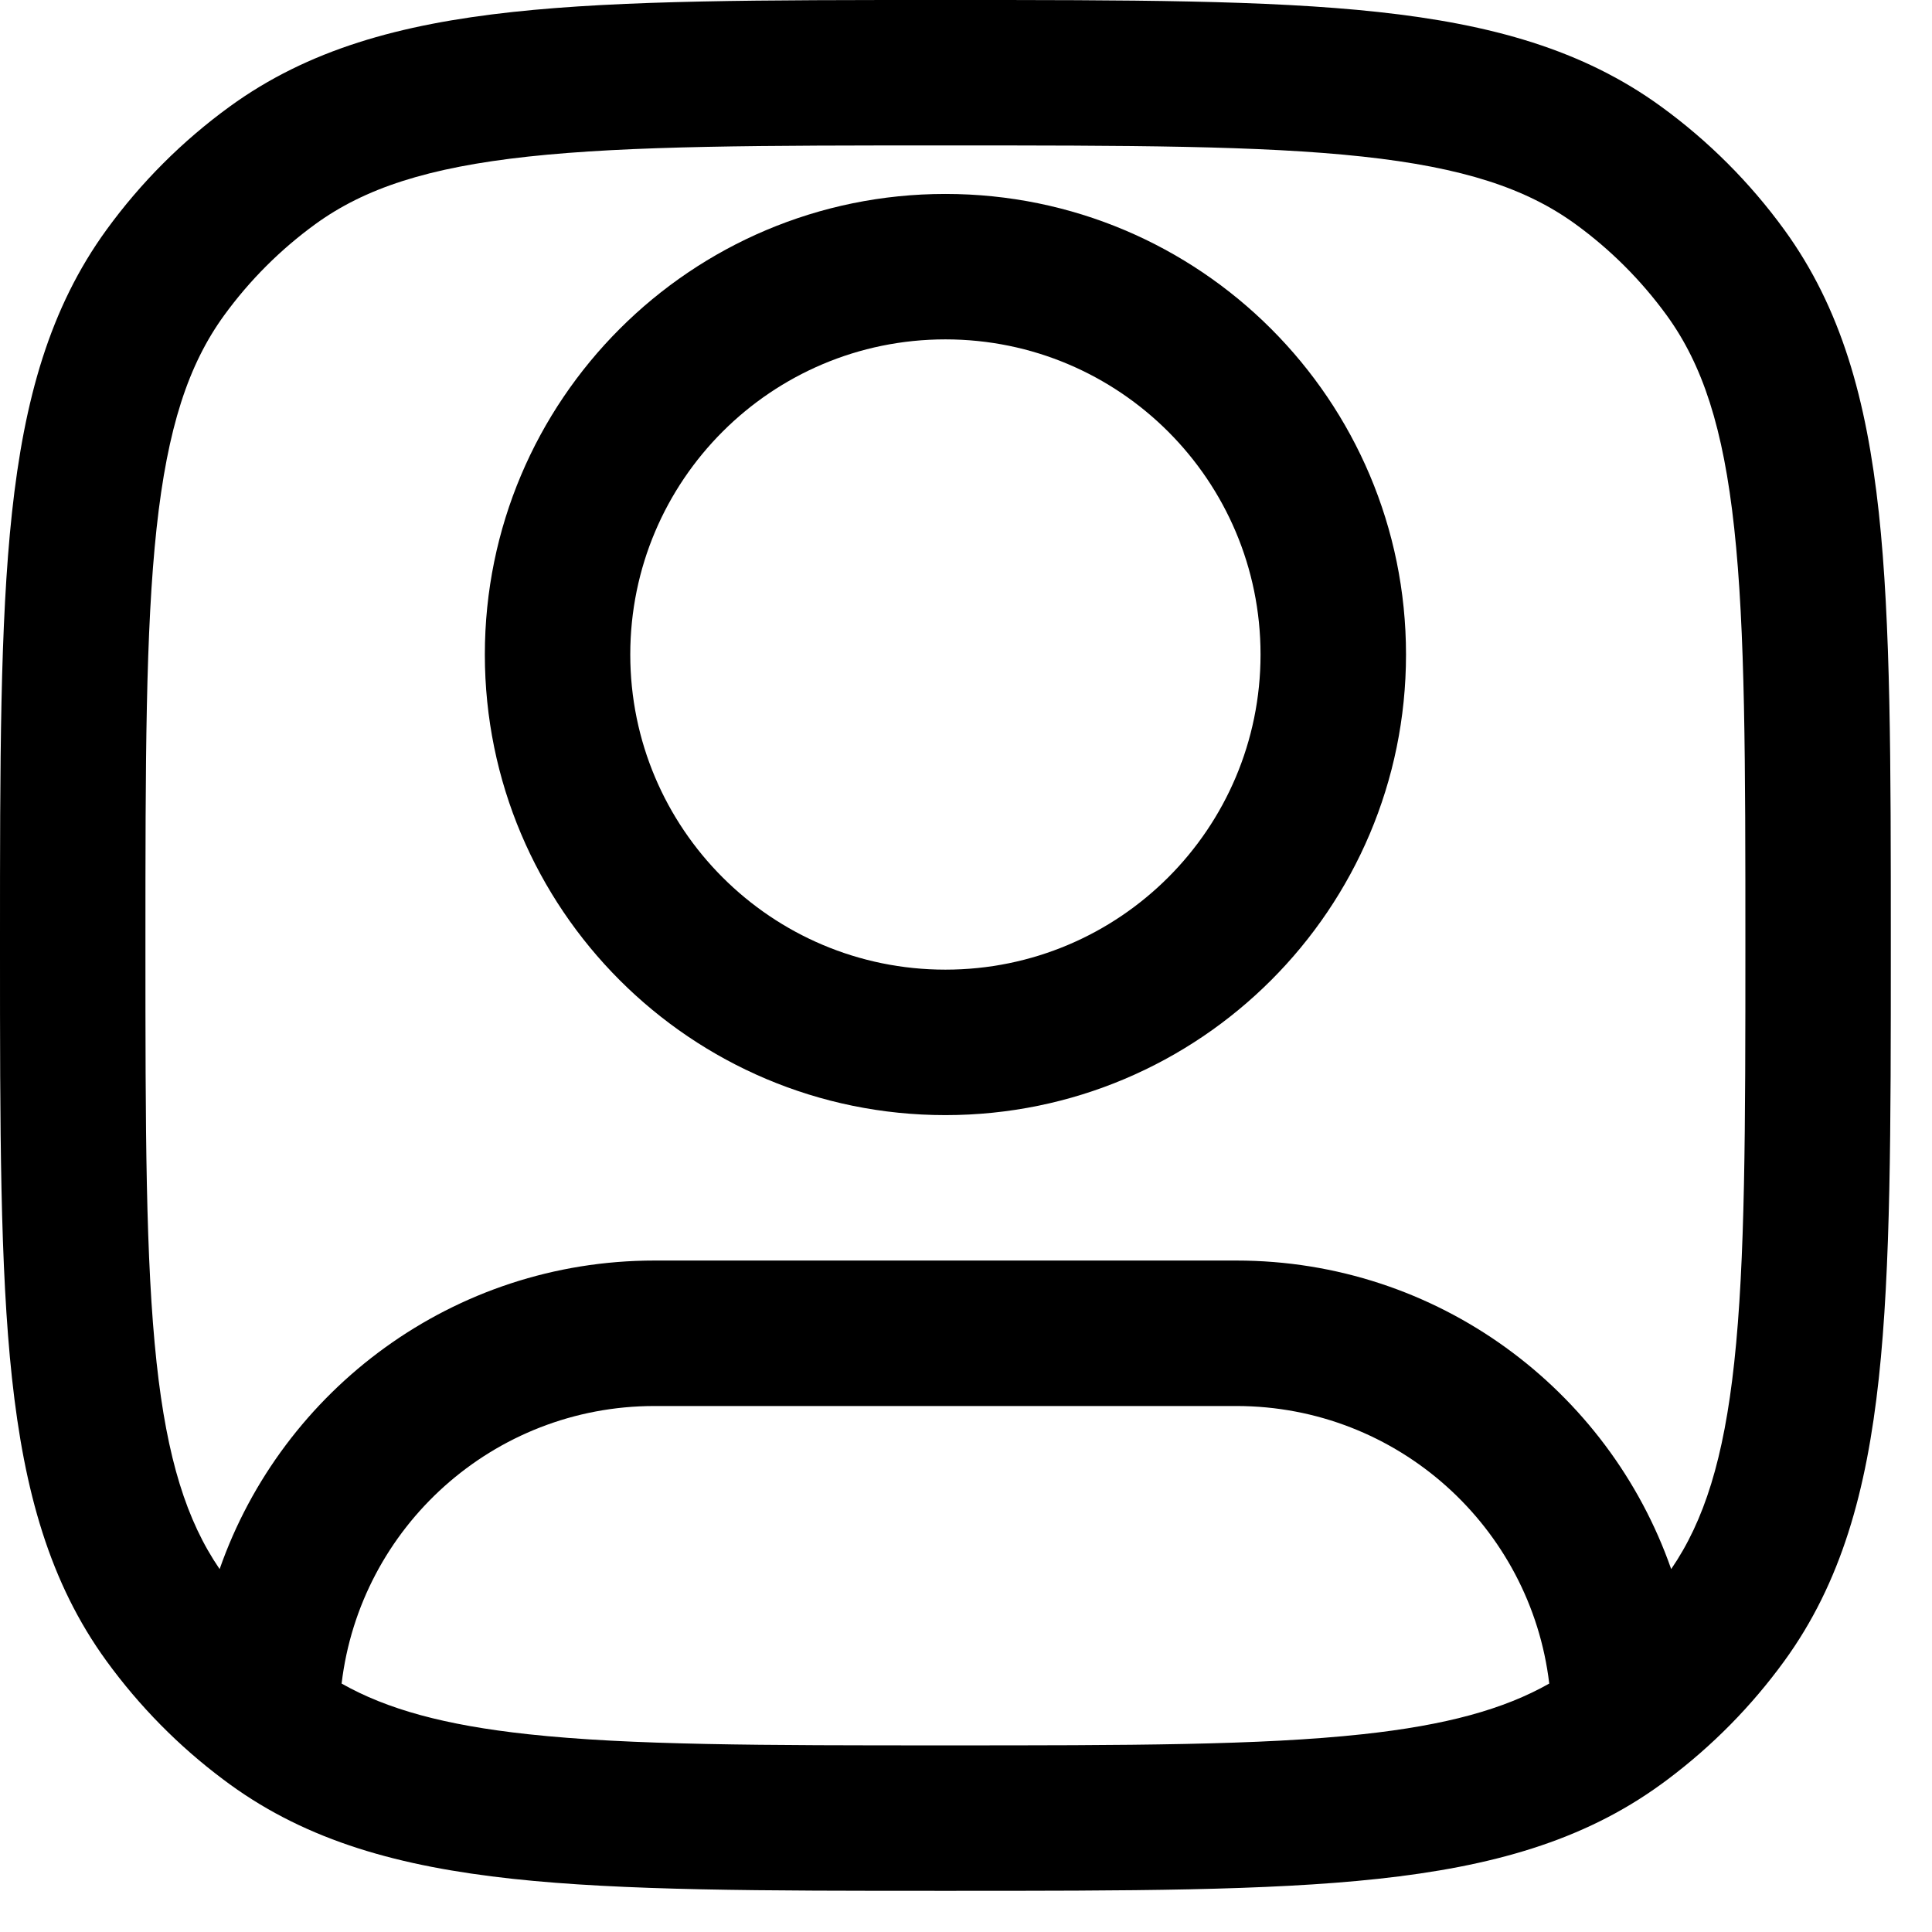<svg width="44" height="44" viewBox="0 0 44 44" fill="none" xmlns="http://www.w3.org/2000/svg">
<path fill-rule="evenodd" clip-rule="evenodd" d="M21.531 4.417C15.738 4.417 11.042 9.113 11.042 14.906C11.042 20.7 15.738 25.396 21.531 25.396C27.325 25.396 32.021 20.7 32.021 14.906C32.021 9.113 27.325 4.417 21.531 4.417ZM14.354 14.906C14.354 10.943 17.567 7.729 21.531 7.729C25.495 7.729 28.708 10.943 28.708 14.906C28.708 18.87 25.495 22.083 21.531 22.083C17.567 22.083 14.354 18.87 14.354 14.906Z" fill="black"/>
<path fill-rule="evenodd" clip-rule="evenodd" d="M31.388 0.273C28.866 -3.20841e-05 25.687 -1.77406e-05 21.631 2.92244e-07H21.431C17.376 -1.77406e-05 14.197 -3.20841e-05 11.674 0.273C9.1 0.552 7.015 1.131 5.234 2.425C4.156 3.208 3.208 4.156 2.425 5.234C1.131 7.015 0.552 9.1 0.273 11.674C-3.20841e-05 14.197 -1.77406e-05 17.376 2.92244e-07 21.431V21.631C-1.77406e-05 25.687 -3.20841e-05 28.866 0.273 31.388C0.552 33.962 1.131 36.048 2.425 37.828C3.173 38.857 4.07 39.768 5.088 40.529C5.136 40.566 5.185 40.602 5.234 40.637C7.015 41.931 9.1 42.51 11.674 42.789C14.197 43.062 17.375 43.062 21.431 43.062H21.631C25.687 43.062 28.866 43.062 31.388 42.789C33.962 42.51 36.048 41.931 37.828 40.637C37.835 40.633 37.841 40.628 37.848 40.623C37.893 40.59 37.938 40.557 37.983 40.523C38.997 39.762 39.892 38.854 40.637 37.828C41.931 36.048 42.51 33.962 42.789 31.388C43.062 28.866 43.062 25.687 43.062 21.631V21.431C43.062 17.376 43.062 14.197 42.789 11.674C42.51 9.1 41.931 7.015 40.637 5.234C39.854 4.156 38.906 3.208 37.828 2.425C36.048 1.131 33.962 0.552 31.388 0.273ZM7.181 5.105C8.303 4.29 9.739 3.815 12.031 3.566C14.354 3.315 17.354 3.312 21.531 3.312C25.709 3.312 28.708 3.315 31.031 3.566C33.324 3.815 34.759 4.29 35.881 5.105C36.678 5.684 37.379 6.385 37.958 7.181C38.773 8.303 39.248 9.739 39.496 12.031C39.748 14.354 39.75 17.354 39.75 21.531C39.75 25.709 39.748 28.708 39.496 31.031C39.258 33.225 38.813 34.635 38.06 35.735C36.63 31.643 32.736 28.708 28.156 28.708H14.906C10.326 28.708 6.432 31.643 5.002 35.735C4.25 34.635 3.804 33.225 3.566 31.031C3.315 28.708 3.312 25.709 3.312 21.531C3.312 17.354 3.315 14.354 3.566 12.031C3.815 9.739 4.29 8.303 5.105 7.181C5.684 6.385 6.385 5.684 7.181 5.105ZM28.156 32.021C31.83 32.021 34.861 34.782 35.283 38.342C34.25 38.927 32.936 39.29 31.031 39.496C28.708 39.748 25.709 39.75 21.531 39.75C17.354 39.75 14.354 39.748 12.031 39.496C10.126 39.29 8.813 38.927 7.78 38.342C8.202 34.782 11.232 32.021 14.906 32.021H28.156Z" fill="black"/>
</svg>
